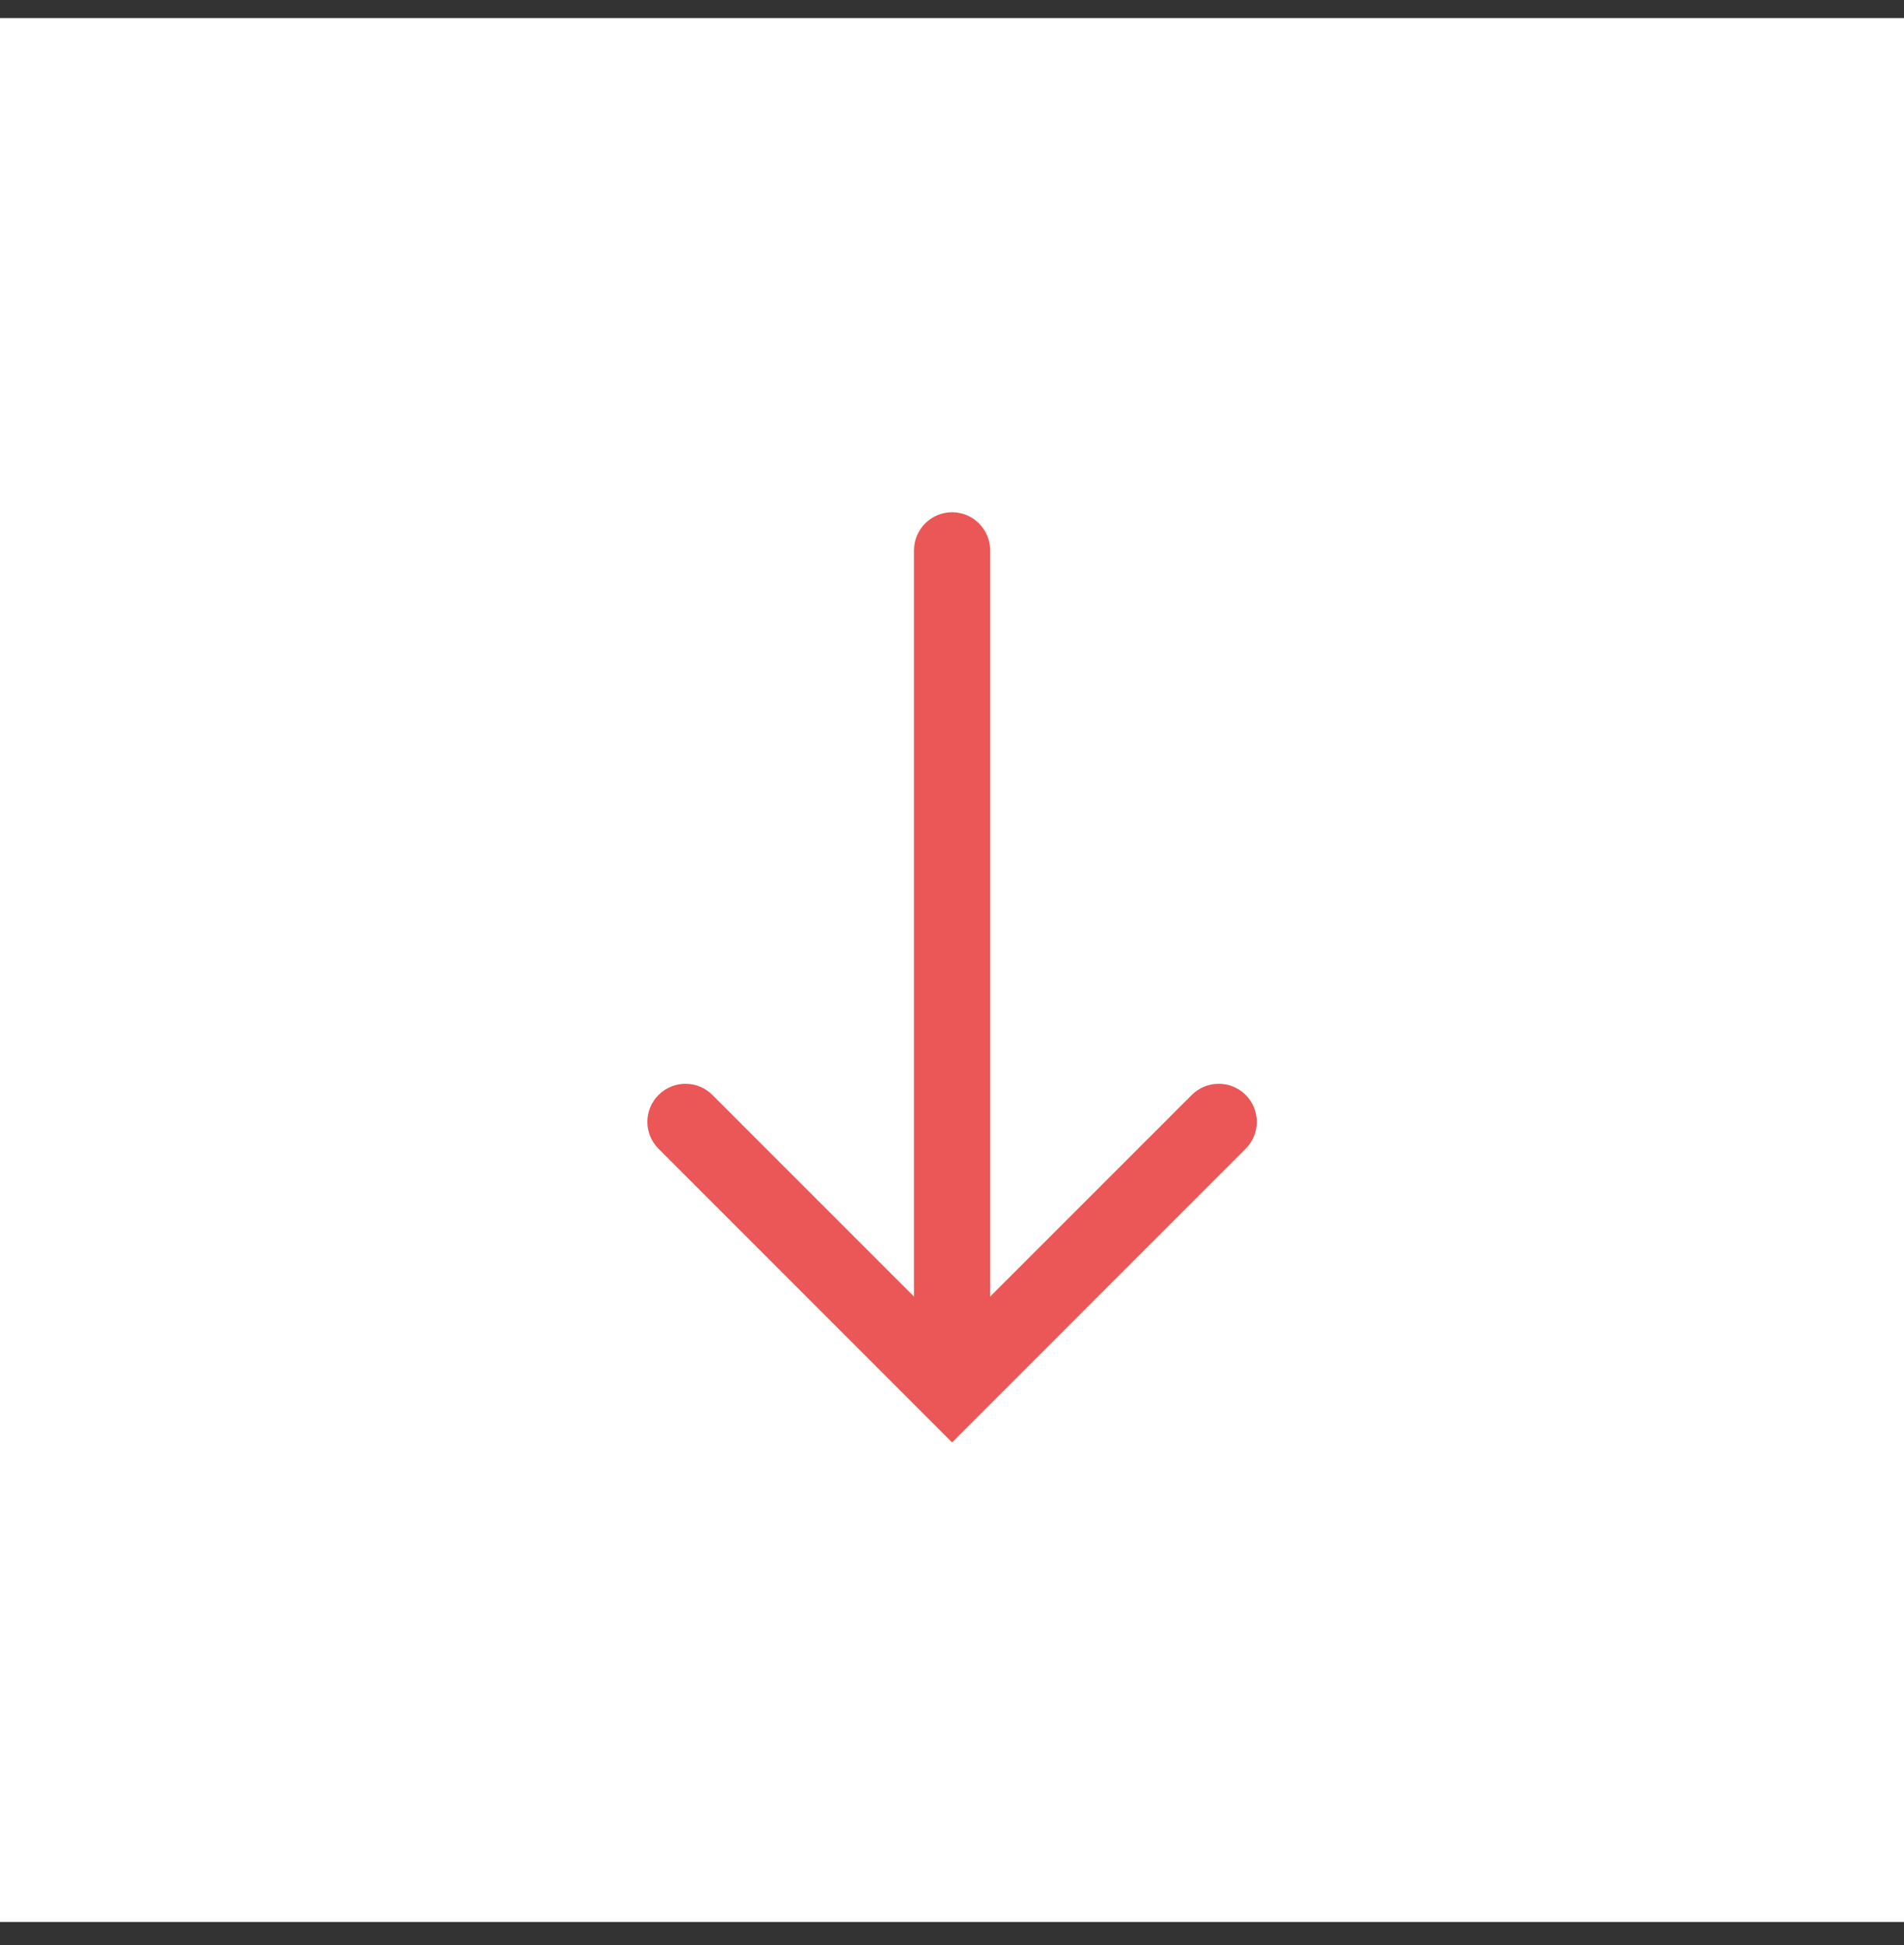 <svg width="46" height="47" viewBox="0 0 46 47" version="1.1" xmlns="http://www.w3.org/2000/svg" xmlns:xlink="http://www.w3.org/1999/xlink">
<rect x="0" y="0" width="46" height="47" fill="#333333" stroke="none"/>
<title>ico_low</title>
<desc>Created using Figma</desc>
<g id="Canvas" transform="translate(-2147 557)">
<clipPath id="clip-0" clip-rule="evenodd">
<path d="M 2147 -556.563L 2193 -556.563L 2193 -510.563L 2147 -510.563L 2147 -556.563Z" fill="#FFFFFF"/>
</clipPath>
<g id="ico_low" clip-path="url(#clip-0)">
<path d="M 2147 -556.563L 2193 -556.563L 2193 -510.563L 2147 -510.563L 2147 -556.563Z" fill="#FFFFFF"/>
<g id="icons8-low-priority-filled">
<g id="surface1">
<g id="Vector">
<mask id="mask0_outline_ins">
<use xlink:href="#path0_fill" fill="white" transform="translate(2147 -556.563)"/>
</mask>
<g mask="url(#mask0_outline_ins)">
<use xlink:href="#path1_stroke_2x" transform="translate(2147 -556.563)"/>
</g>
</g>
</g>
</g>
<g id="Vector">
<use xlink:href="#path2_fill" transform="translate(2162.64 -544.624)" fill="#EB5757"/>
</g>
</g>
</g>
<defs>
<path id="path0_fill" d="M 44.922 20.31L 25.686 1.068C 24.281 -0.338 21.807 -0.374 20.244 1.071L 1.101 20.31C -0.362 21.773 -0.373 24.154 1.101 25.754L 20.244 44.903C 20.952 45.608 21.908 46 22.933 46C 23.943 46 24.913 45.619 25.686 44.903L 44.828 25.754C 46.353 24.226 46.396 21.784 44.922 20.31Z"/>
<path id="path1_stroke_2x" d="M 44.922 20.31L 46.336 18.896L 46.336 18.896L 44.922 20.31ZM 25.686 1.068L 27.101 -0.346L 25.686 1.068ZM 20.244 1.071L 18.886 -0.397L 18.855 -0.369L 18.826 -0.339L 20.244 1.071ZM 1.101 20.31L 2.516 21.724L 2.519 21.721L 1.101 20.31ZM 1.101 25.754L -0.37 27.109L -0.342 27.139L -0.313 27.168L 1.101 25.754ZM 20.244 44.903L 18.829 46.317L 18.833 46.321L 20.244 44.903ZM 25.686 44.903L 27.045 46.371L 27.073 46.344L 27.101 46.317L 25.686 44.903ZM 44.828 25.754L 46.243 27.168L 46.245 27.167L 44.828 25.754ZM 46.336 18.896L 27.101 -0.346L 24.272 2.482L 43.507 21.724L 46.336 18.896ZM 27.101 -0.346C 24.895 -2.553 21.196 -2.533 18.886 -0.397L 21.601 2.54C 22.419 1.784 23.666 1.876 24.272 2.482L 27.101 -0.346ZM 18.826 -0.339L -0.316 18.899L 2.519 21.721L 21.661 2.482L 18.826 -0.339ZM -0.313 18.896C -2.584 21.167 -2.522 24.773 -0.37 27.109L 2.572 24.399C 1.777 23.536 1.86 22.38 2.516 21.724L -0.313 18.896ZM -0.313 27.168L 18.829 46.317L 21.658 43.489L 2.516 24.34L -0.313 27.168ZM 18.833 46.321C 19.923 47.406 21.39 48 22.933 48L 22.933 44C 22.426 44 21.98 43.81 21.654 43.486L 18.833 46.321ZM 22.933 48C 24.459 48 25.912 47.42 27.045 46.371L 24.327 43.436C 23.915 43.817 23.427 44 22.933 44L 22.933 48ZM 27.101 46.317L 46.243 27.168L 43.414 24.34L 24.272 43.489L 27.101 46.317ZM 46.245 27.167C 48.5 24.905 48.638 21.198 46.336 18.896L 43.507 21.724C 44.154 22.371 44.205 23.547 43.412 24.342L 46.245 27.167Z"/>
<path id="path2_fill" d="M 14.455 15.38L 7.362 22.475L 0.27 15.38C -0.09 15.021 -0.09 14.438 0.27 14.079C 0.629 13.719 1.211 13.719 1.571 14.079L 6.442 18.951L 6.442 0.921C 6.442 0.414 6.855 0 7.362 0C 7.869 0 8.282 0.414 8.282 0.921L 8.282 18.951L 13.153 14.079C 13.513 13.719 14.095 13.719 14.455 14.079C 14.814 14.438 14.814 15.021 14.455 15.38Z"/>
</defs>
</svg>
